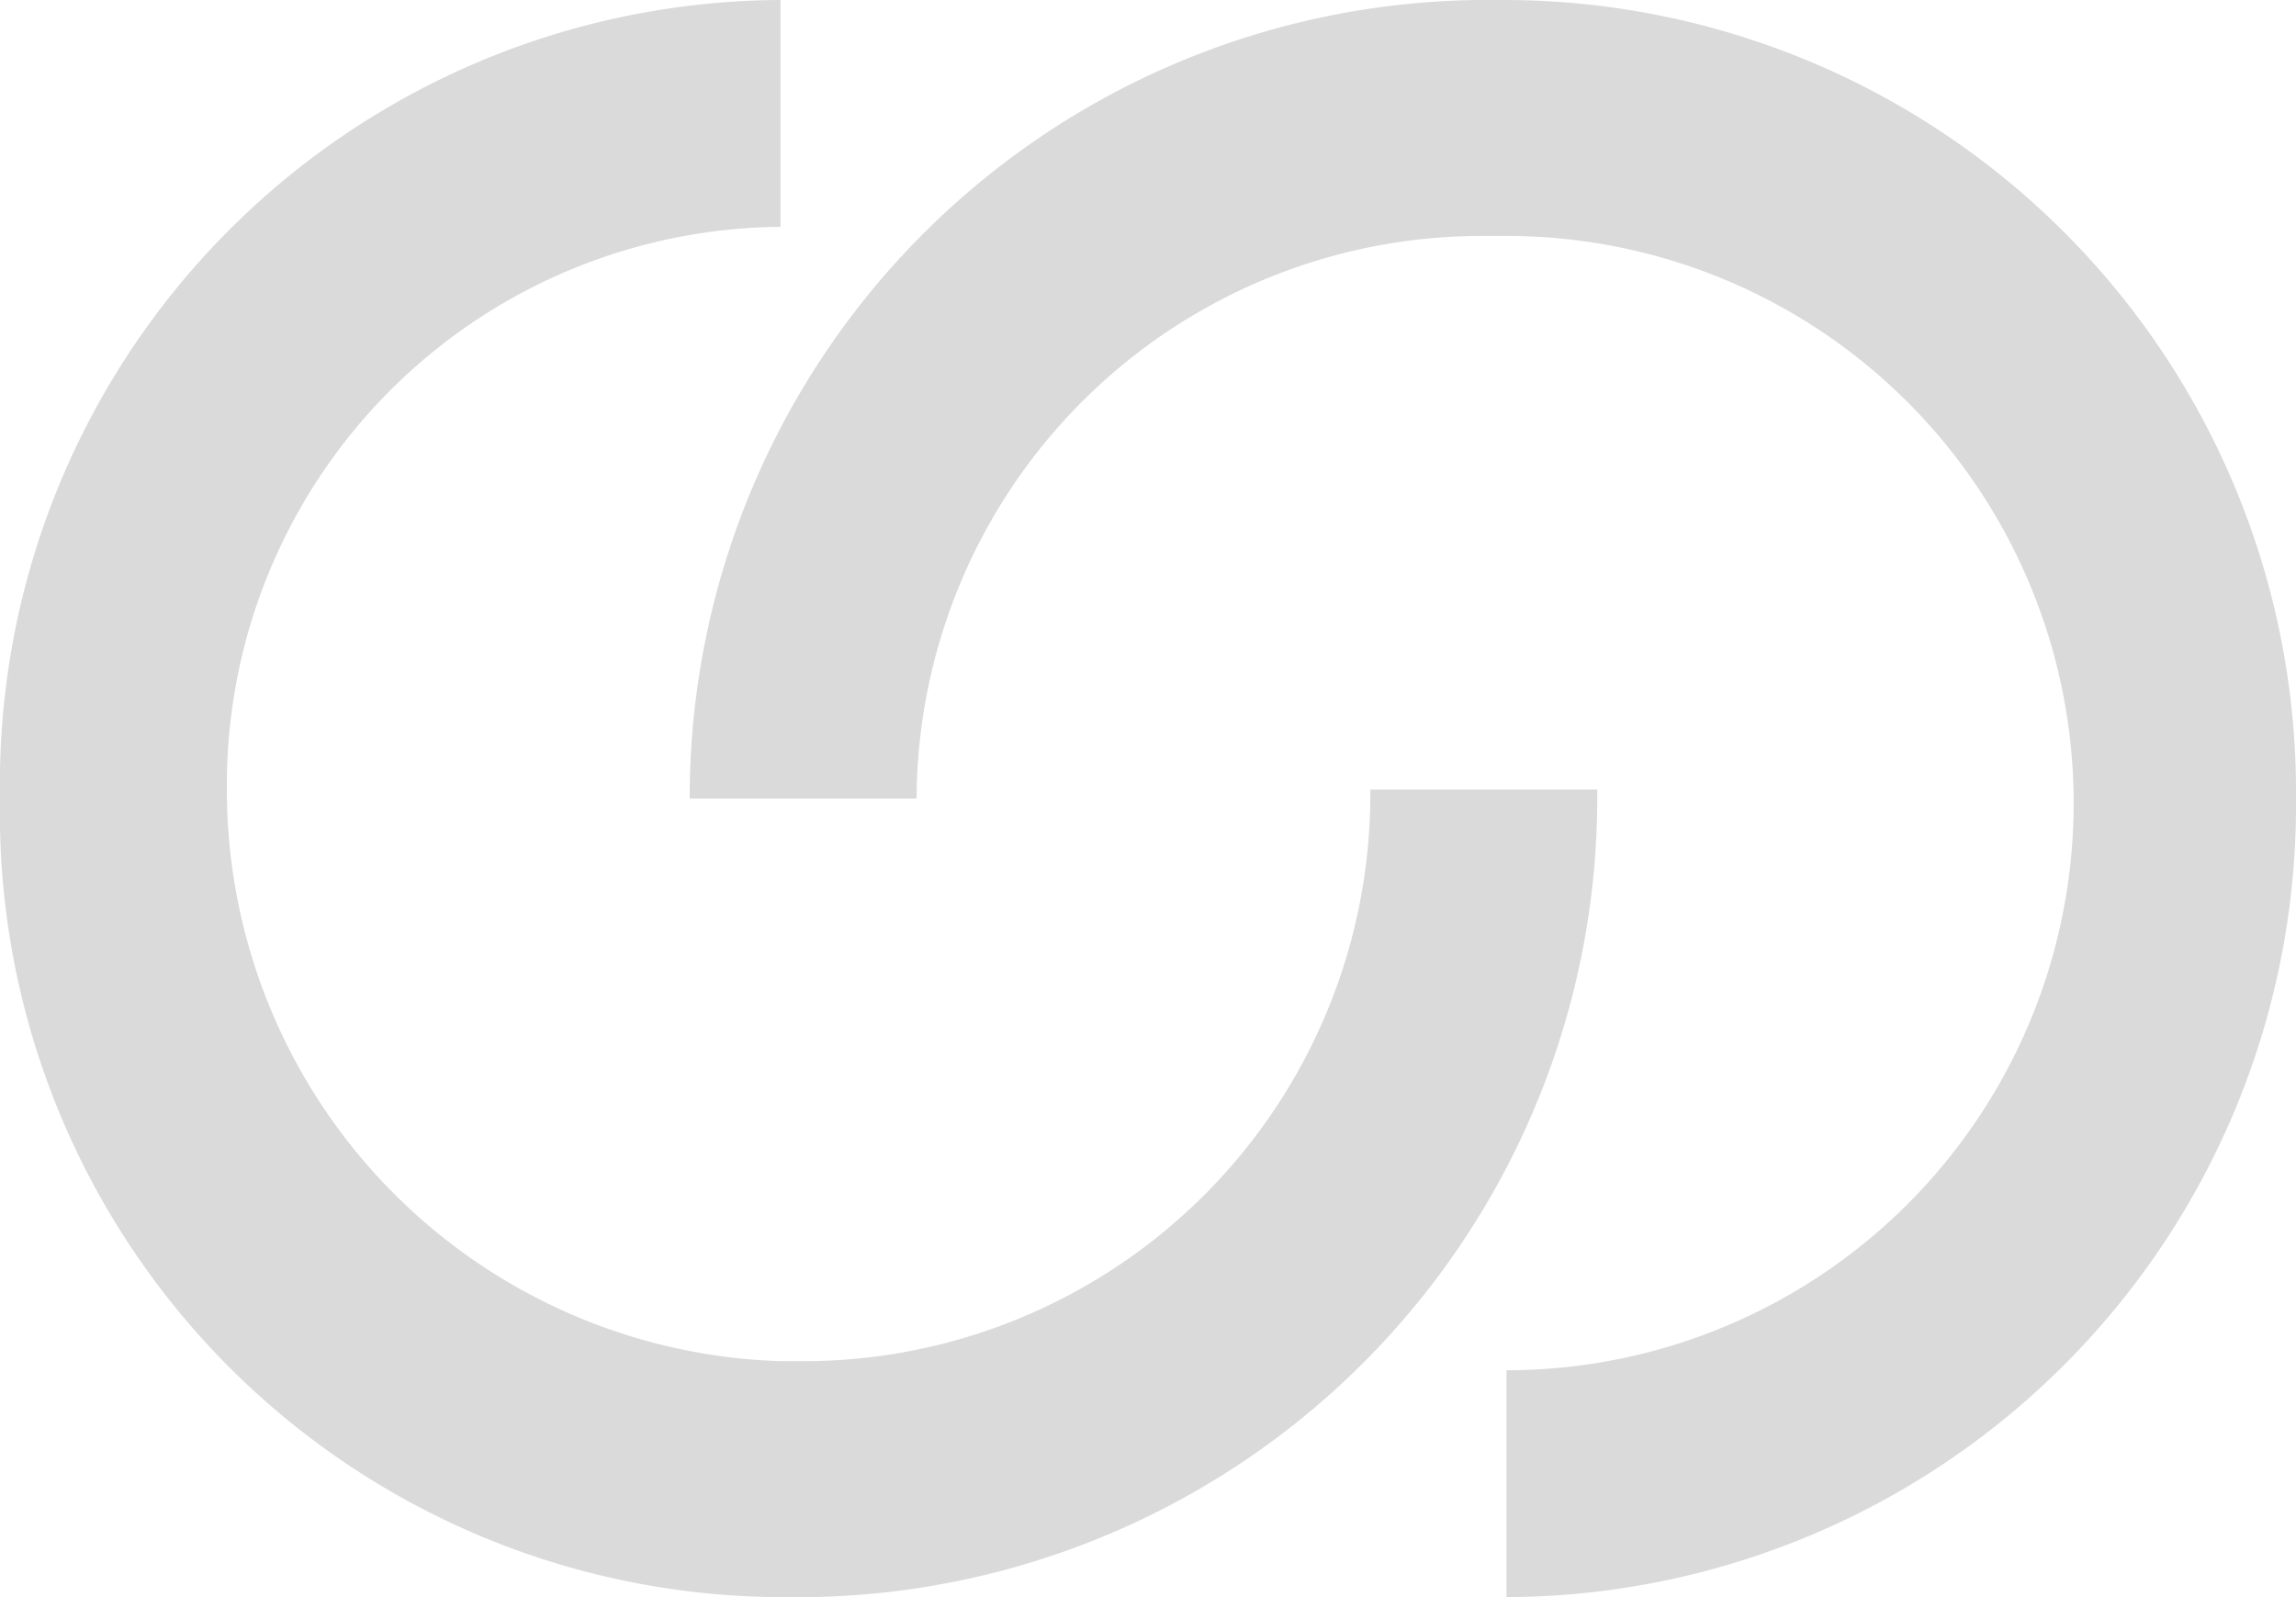 <svg id="Livello_1" data-name="Livello 1" xmlns="http://www.w3.org/2000/svg" viewBox="0 0 25.3 17.6"><defs><style>.cls-1{fill:#dadada;}</style></defs><path id="Link" class="cls-1" d="M16.6,17.6V15.1a6.25,6.25,0,0,0,0-12.5h-.3a6.23,6.23,0,0,0-6.2,6.2H7.6A8.79,8.79,0,0,1,16.3,0h.3a8.73,8.73,0,0,1,8.7,8.8A8.73,8.73,0,0,1,16.6,17.6Zm-7.7,0H8.6A8.64,8.64,0,0,1,0,8.8,8.64,8.64,0,0,1,8.6,0V2.5A6.15,6.15,0,0,0,2.5,8.7,6.3,6.3,0,0,0,8.6,15h.3a6.25,6.25,0,0,0,6.2-6.3h2.5A8.81,8.81,0,0,1,8.9,17.6Z"/></svg>